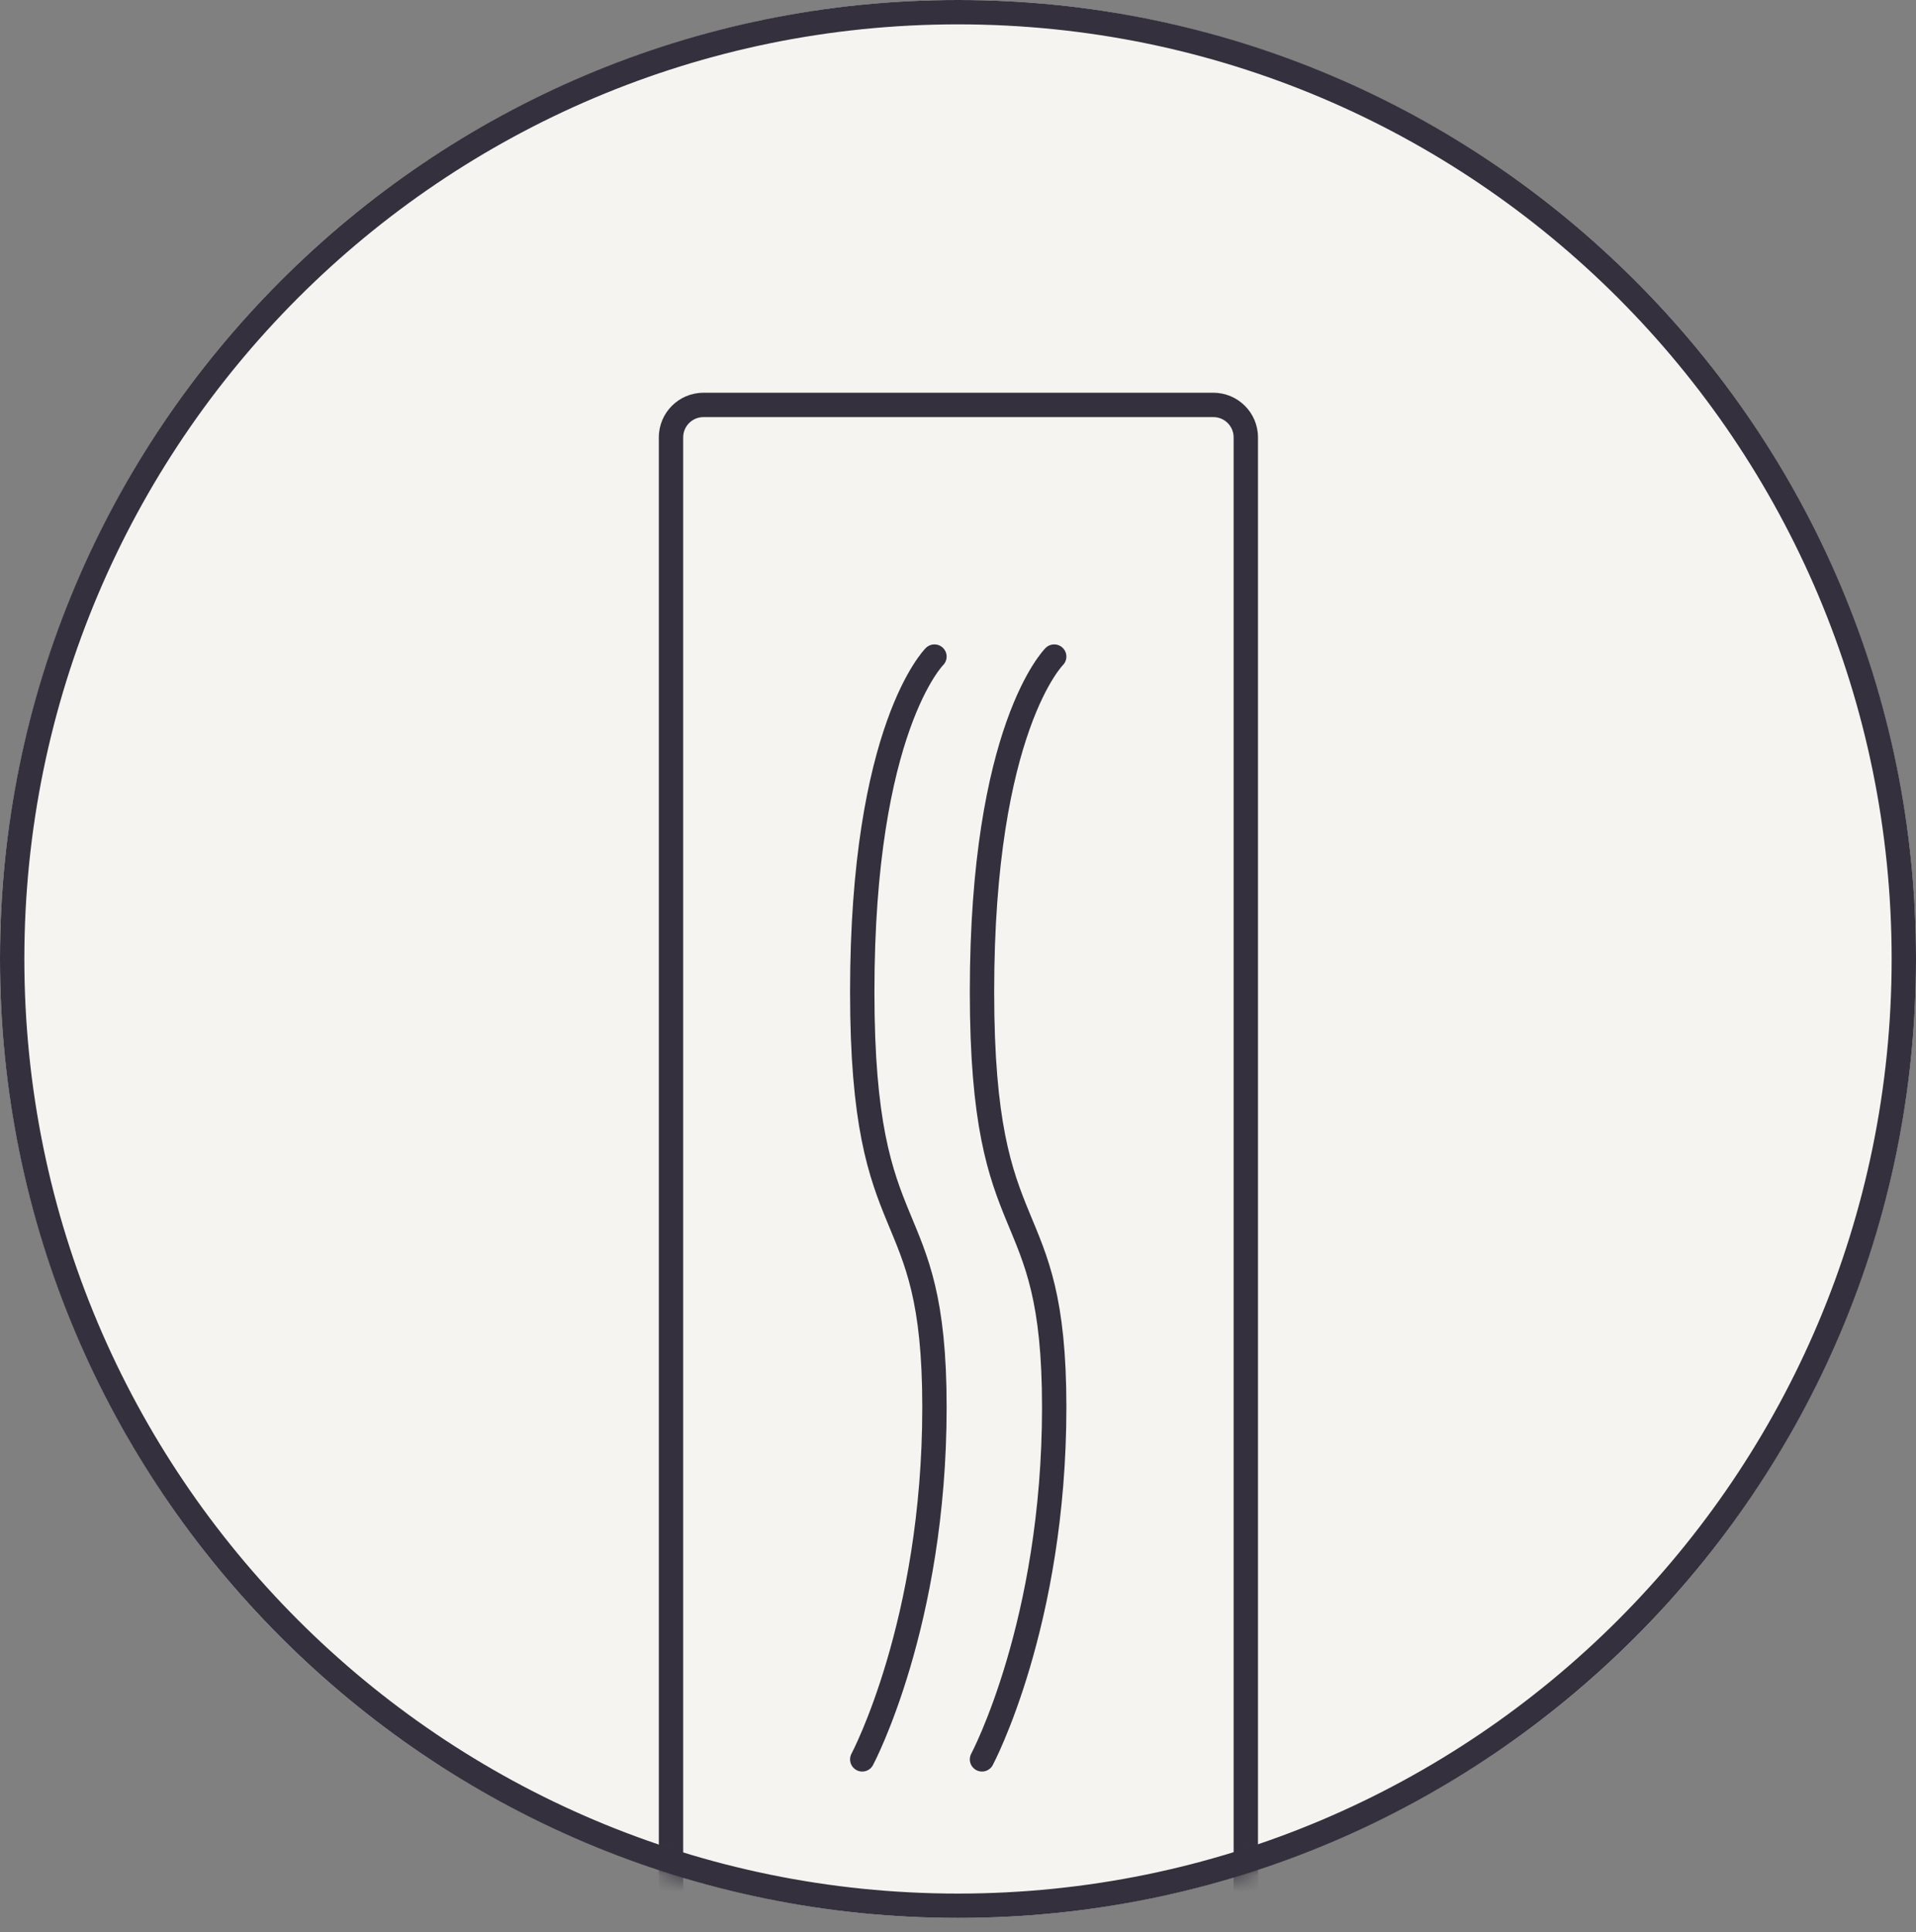 <svg width="118" height="119" viewBox="0 0 118 119" fill="none" xmlns="http://www.w3.org/2000/svg">
<rect x="0" y="0" width="118" height="119" fill="#808080" stroke="none"/>
<ellipse cx="59" cy="59.063" rx="59" ry="59.063" fill="#F6F4F0"/>
<mask id="mask0_4138_1794" style="mask-type:alpha" maskUnits="userSpaceOnUse" x="0" y="0" width="118" height="119">
<ellipse cx="59" cy="59.063" rx="59" ry="59.063" fill="white"/>
</mask>
<g mask="url(#mask0_4138_1794)">
<path d="M42.075 197.498V26.939H40.575V197.498H42.075ZM43.325 25.689L74.725 25.689V24.189L43.325 24.189L43.325 25.689ZM75.975 26.939V199.173H77.475V26.939H75.975ZM74.725 25.689C75.416 25.689 75.975 26.248 75.975 26.939H77.475C77.475 25.42 76.244 24.189 74.725 24.189V25.689ZM42.075 26.939C42.075 26.248 42.635 25.689 43.325 25.689L43.325 24.189C41.806 24.189 40.575 25.42 40.575 26.939H42.075Z" fill="#34303D"/>
<path d="M57.55 40.438C57.55 40.438 53.103 44.834 53.103 61.085C53.103 77.337 57.55 73.305 57.55 86.663C57.55 100.02 53.103 108.359 53.103 108.359" stroke="#34303D" stroke-width="1.5" stroke-linecap="round"/>
<path d="M64.925 40.438C64.925 40.438 60.478 44.834 60.478 61.085C60.478 77.337 64.925 73.305 64.925 86.663C64.925 100.02 60.478 108.359 60.478 108.359" stroke="#34303D" stroke-width="1.5" stroke-linecap="round"/>
</g>
<path d="M117.25 59.063C117.25 91.268 91.17 117.375 59 117.375C26.83 117.375 0.75 91.268 0.75 59.063C0.75 26.857 26.83 0.75 59 0.75C91.17 0.75 117.25 26.857 117.25 59.063Z" stroke="#34303D" stroke-width="1.5"/>
</svg>
